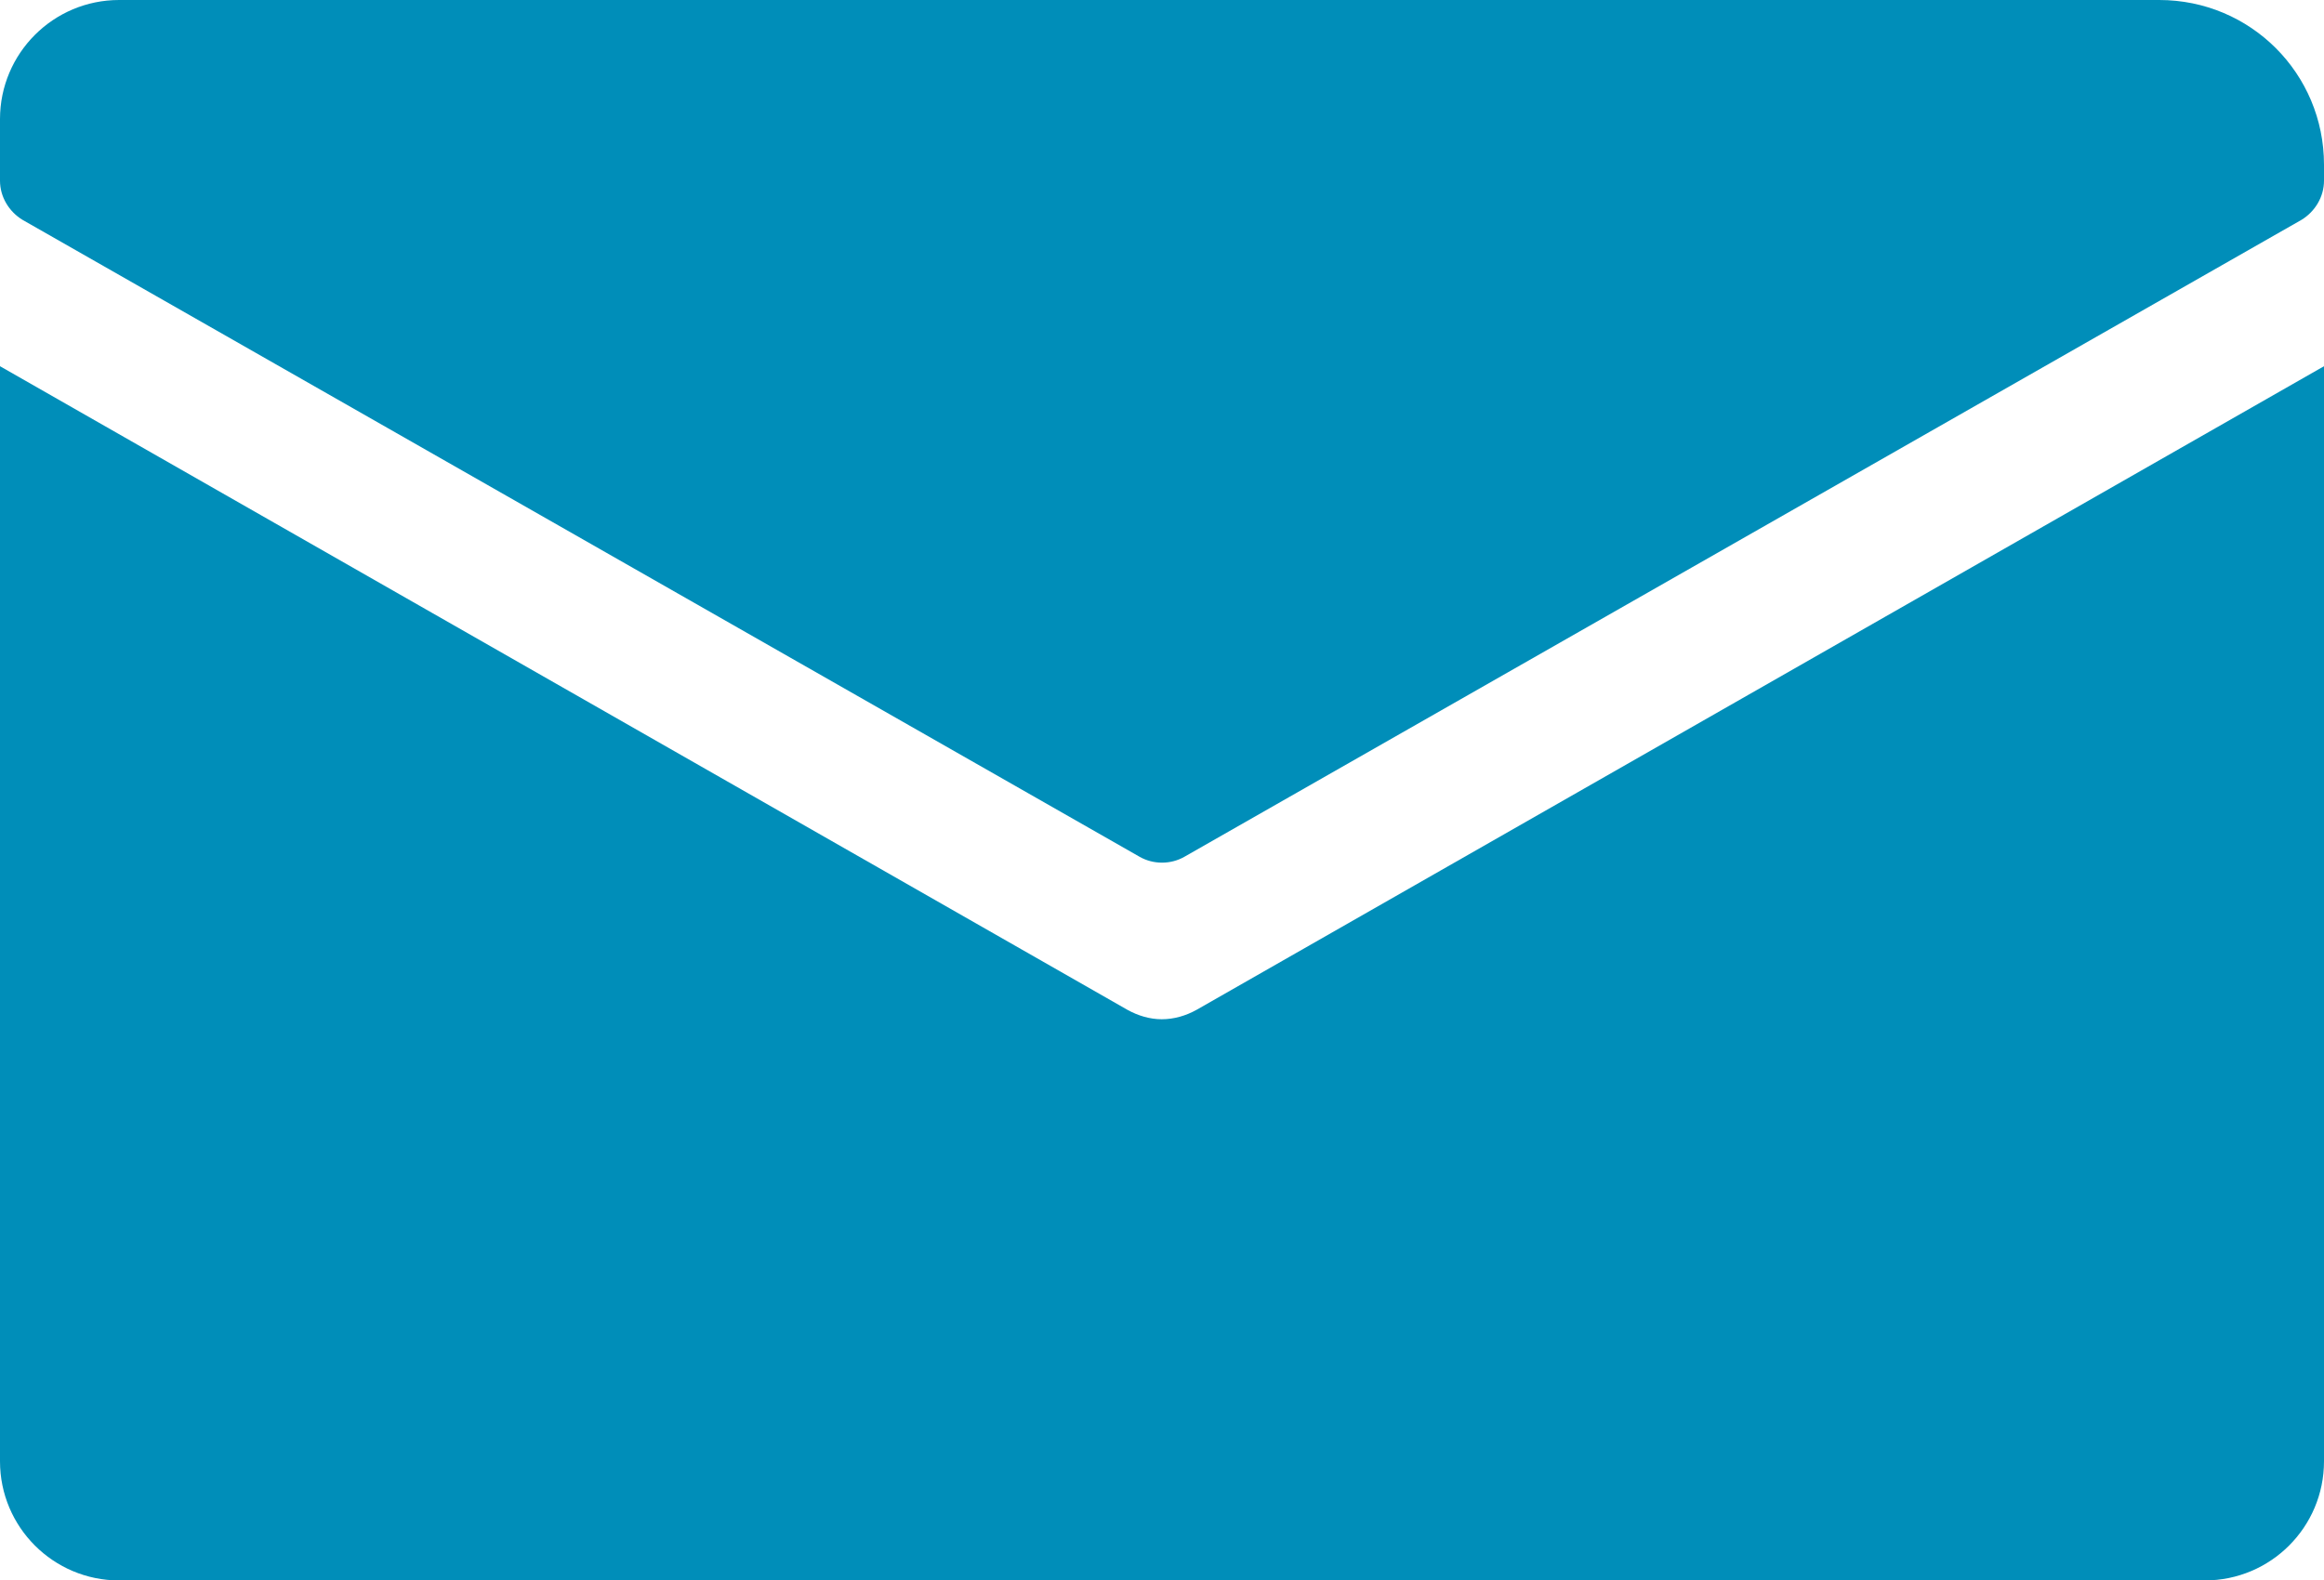 <?xml version="1.0" encoding="utf-8"?>
<!-- Generator: Adobe Illustrator 25.0.1, SVG Export Plug-In . SVG Version: 6.00 Build 0)  -->
<svg version="1.1" id="Calque_1" xmlns="http://www.w3.org/2000/svg" xmlns:xlink="http://www.w3.org/1999/xlink" x="0px" y="0px"
	 viewBox="0 0 392.1 266.7" style="enable-background:new 0 0 392.1 266.7;" xml:space="preserve">
<style type="text/css">
	.st0{fill:#008EB9;}
</style>
<g id="Calque_2_1_">
	<g id="icons">
		<path class="st0" d="M392.1,27.8v2.7c0,2.7-1.5,5.2-3.8,6.6L199.8,144.6c-2.3,1.3-5.2,1.3-7.5,0L3.8,37.1C1.5,35.7,0,33.2,0,30.5
			V20.1C0,9,9,0,20.1,0h344.2C379.7,0,392.1,12.4,392.1,27.8C392.1,27.8,392.1,27.8,392.1,27.8z"/>
		<path class="st0" d="M201.9,170.4L392.1,61.8v184.8c0,11.1-9,20.1-20.1,20.1H20.1C9,266.7,0,257.7,0,246.6c0,0,0,0,0-0.1V61.8
			l190.2,108.6c1.8,1,3.8,1.6,5.8,1.6C198.1,172,200.1,171.4,201.9,170.4z"/>
	</g>
</g>
</svg>
